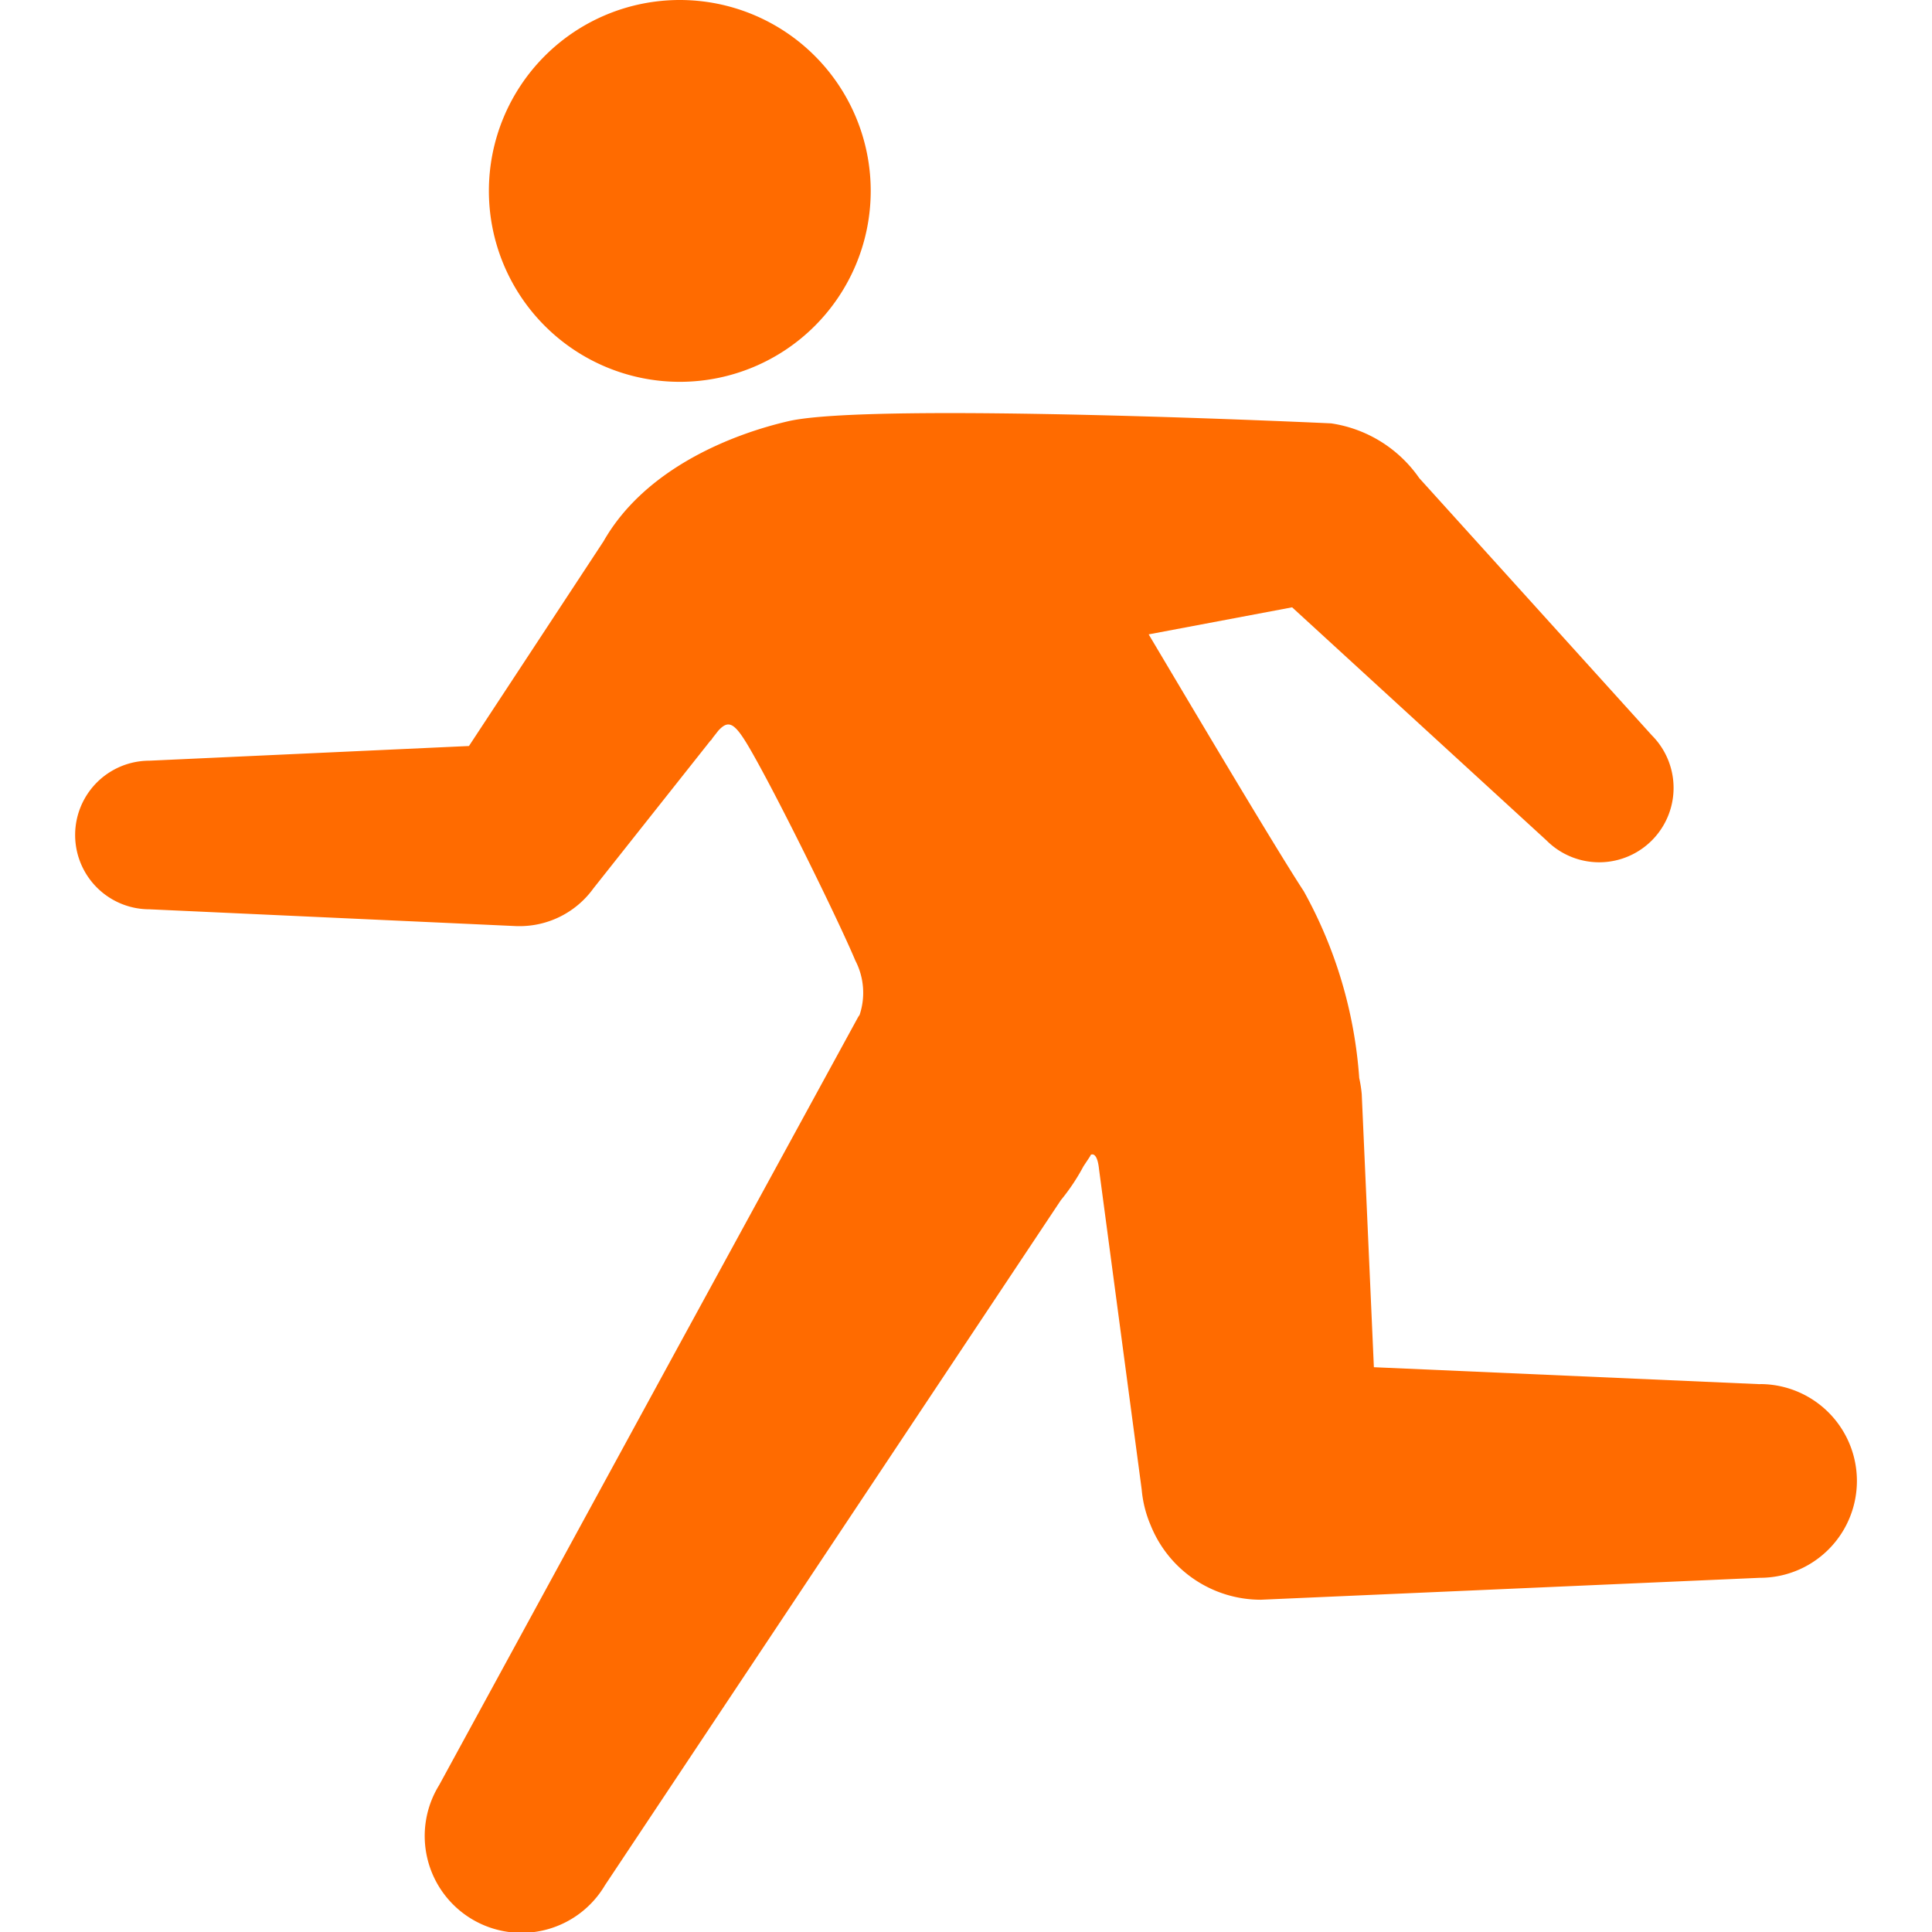 <svg xmlns="http://www.w3.org/2000/svg" xmlns:xlink="http://www.w3.org/1999/xlink" width="60" height="60" viewBox="0 0 60 60">
  <defs>
    <clipPath id="clip-path">
      <rect id="長方形_39" data-name="長方形 39" width="60" height="60" transform="translate(903 3779)" fill="#ff6b00"/>
    </clipPath>
  </defs>
  <g id="マスクグループ_7" data-name="マスクグループ 7" transform="translate(-903 -3779)" clip-path="url(#clip-path)">
    <g id="非常口のあの人のアイコン" transform="translate(903 3779)">
      <path id="パス_46" data-name="パス 46" d="M21.112,11.858a5.929,5.929,0,1,0-5.929-5.929A5.93,5.93,0,0,0,21.112,11.858Z" fill="#ff6b00"/>
      <path id="パス_47" data-name="パス 47" d="M54.661,42.987,42.667,42.46l-.377-8.482a4.008,4.008,0,0,0-.078-.5,13.956,13.956,0,0,0-1.722-5.8c-.958-1.465-3.9-6.437-4.817-7.977l4.455-.84,7.9,7.239A2.308,2.308,0,0,0,51.3,22.837l-7.224-7.989a4.052,4.052,0,0,0-2.737-1.7S27.1,12.478,24.487,13.08c-1.631.376-4.419,1.406-5.744,3.731l-4.179,6.357-9.923.456a2.307,2.307,0,1,0,0,4.615l11.412.523.039,0a2.826,2.826,0,0,0,2.336-1.171l3.644-4.6.006.006c.02-.031.041-.061.062-.091l.167-.213c.306-.334.488-.265.909.437.8,1.339,2.812,5.423,3.347,6.7a2.172,2.172,0,0,1,.133,1.688c-.018.028-.037.052-.053.081L21.068,41.81,13.639,55.437a3.008,3.008,0,1,0,5.15,3.109l8.6-12.922,5.558-8.353a6.335,6.335,0,0,0,.7-1.049l.193-.291c.015-.023.025-.046.038-.069.108-.049.215.063.254.453,0,0,0,0,0,0l1.324,9.941a3.624,3.624,0,0,0,.279,1.113,3.688,3.688,0,0,0,3.421,2.312L54.66,49a3.008,3.008,0,0,0,0-6.016Z" fill="#ff6b00"/>
    </g>
  </g>
</svg>
